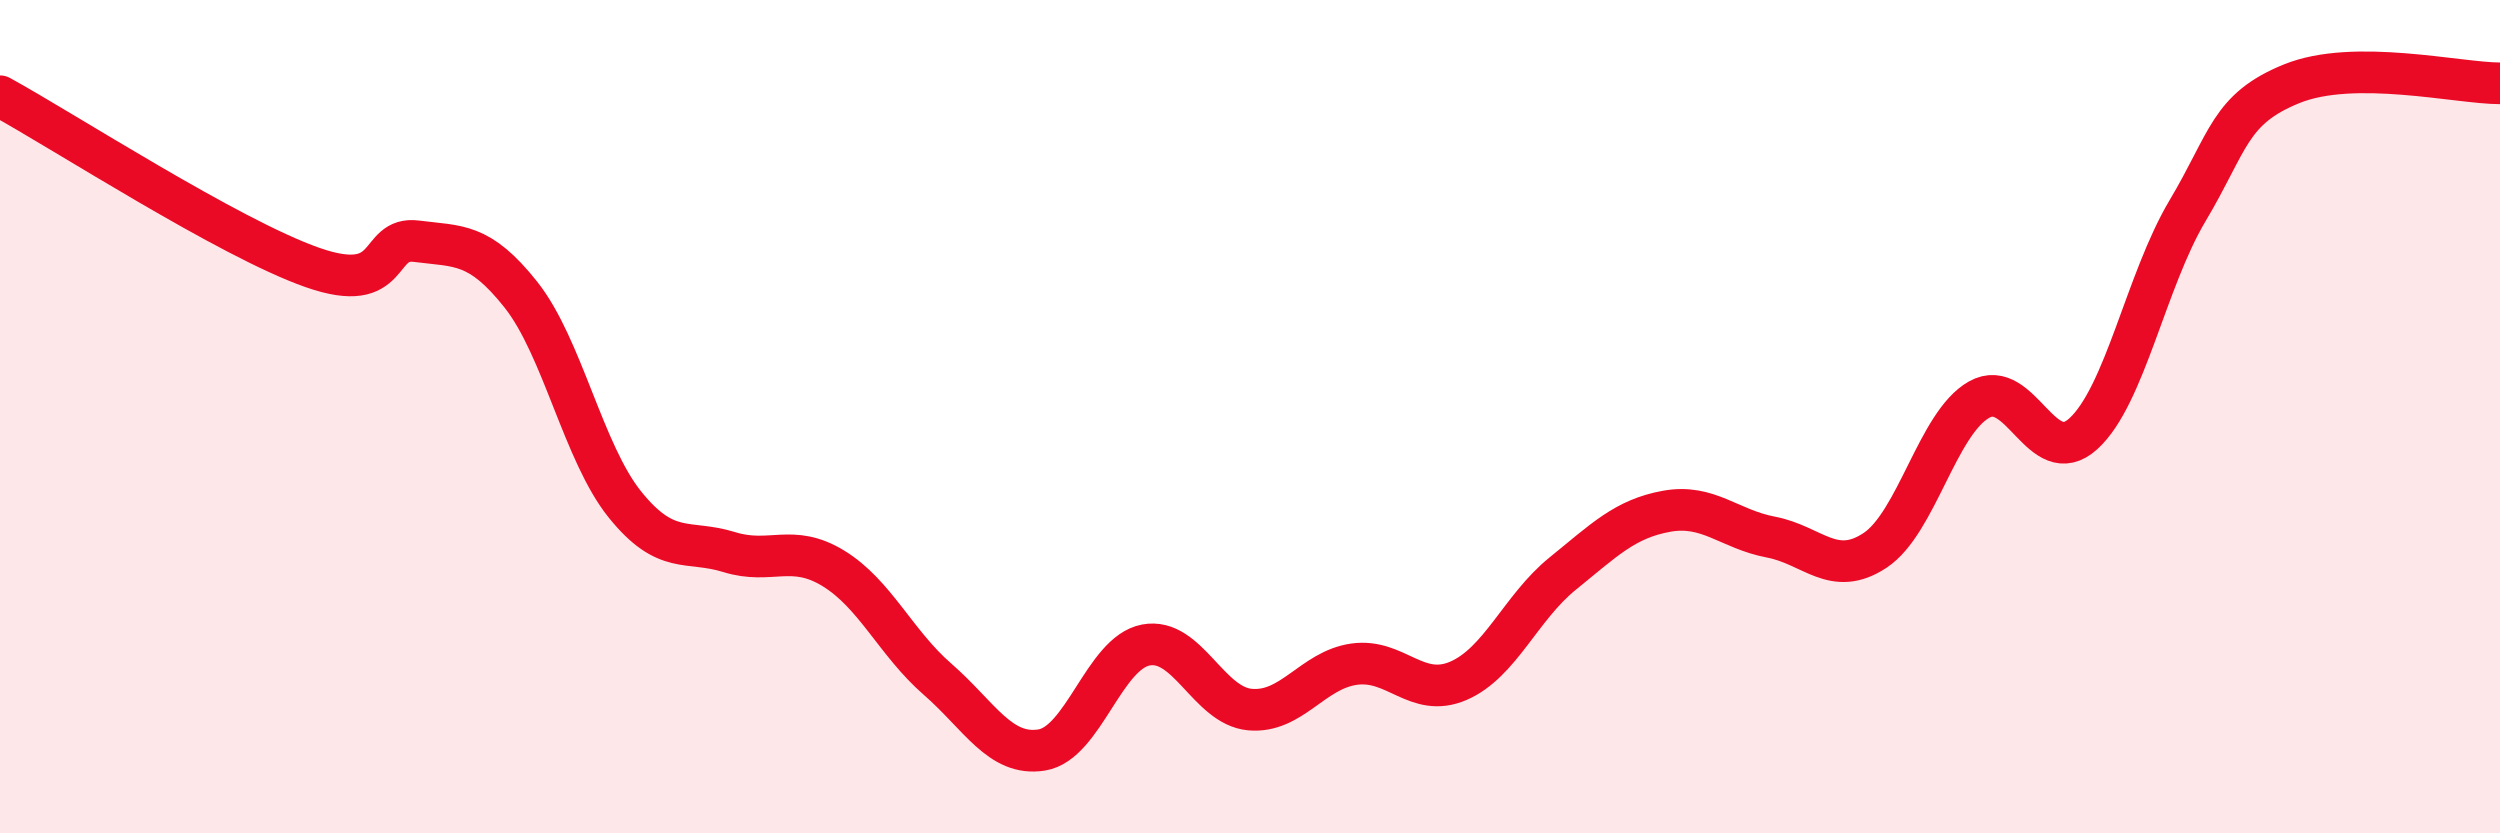 
    <svg width="60" height="20" viewBox="0 0 60 20" xmlns="http://www.w3.org/2000/svg">
      <path
        d="M 0,2.31 C 1.5,3.13 5.5,5.72 7.5,6.42 C 9.5,7.12 9,5.66 10,5.79 C 11,5.92 11.5,5.81 12.5,7.07 C 13.5,8.33 14,10.87 15,12.11 C 16,13.35 16.5,12.94 17.5,13.25 C 18.5,13.56 19,13.03 20,13.64 C 21,14.25 21.5,15.43 22.5,16.3 C 23.5,17.17 24,18.16 25,18 C 26,17.84 26.5,15.67 27.5,15.48 C 28.5,15.29 29,16.94 30,17.03 C 31,17.12 31.5,16.08 32.5,15.94 C 33.5,15.8 34,16.77 35,16.34 C 36,15.91 36.5,14.58 37.5,13.77 C 38.5,12.96 39,12.45 40,12.27 C 41,12.09 41.5,12.7 42.5,12.89 C 43.5,13.08 44,13.87 45,13.21 C 46,12.55 46.5,10.15 47.5,9.59 C 48.5,9.03 49,11.32 50,10.41 C 51,9.5 51.5,6.74 52.5,5.06 C 53.5,3.38 53.5,2.62 55,2.01 C 56.5,1.4 59,2 60,2L60 20L0 20Z"
        fill="#EB0A25"
        opacity="0.1"
        stroke-linecap="round"
        stroke-linejoin="round"
      />
      <path
        d="M 0,2.31 C 1.5,3.13 5.5,5.72 7.5,6.42 C 9.5,7.12 9,5.66 10,5.79 C 11,5.92 11.5,5.81 12.5,7.07 C 13.5,8.33 14,10.87 15,12.11 C 16,13.35 16.5,12.94 17.5,13.25 C 18.5,13.56 19,13.03 20,13.64 C 21,14.25 21.5,15.43 22.5,16.3 C 23.5,17.17 24,18.16 25,18 C 26,17.84 26.5,15.67 27.5,15.48 C 28.5,15.29 29,16.94 30,17.03 C 31,17.12 31.5,16.08 32.5,15.94 C 33.5,15.8 34,16.77 35,16.34 C 36,15.91 36.5,14.58 37.5,13.77 C 38.5,12.96 39,12.45 40,12.27 C 41,12.09 41.5,12.7 42.5,12.89 C 43.5,13.08 44,13.87 45,13.21 C 46,12.55 46.5,10.15 47.5,9.59 C 48.5,9.03 49,11.32 50,10.41 C 51,9.5 51.5,6.74 52.5,5.06 C 53.5,3.38 53.5,2.62 55,2.01 C 56.5,1.4 59,2 60,2"
        stroke="#EB0A25"
        stroke-width="1"
        fill="none"
        stroke-linecap="round"
        stroke-linejoin="round"
      />
    </svg>
  